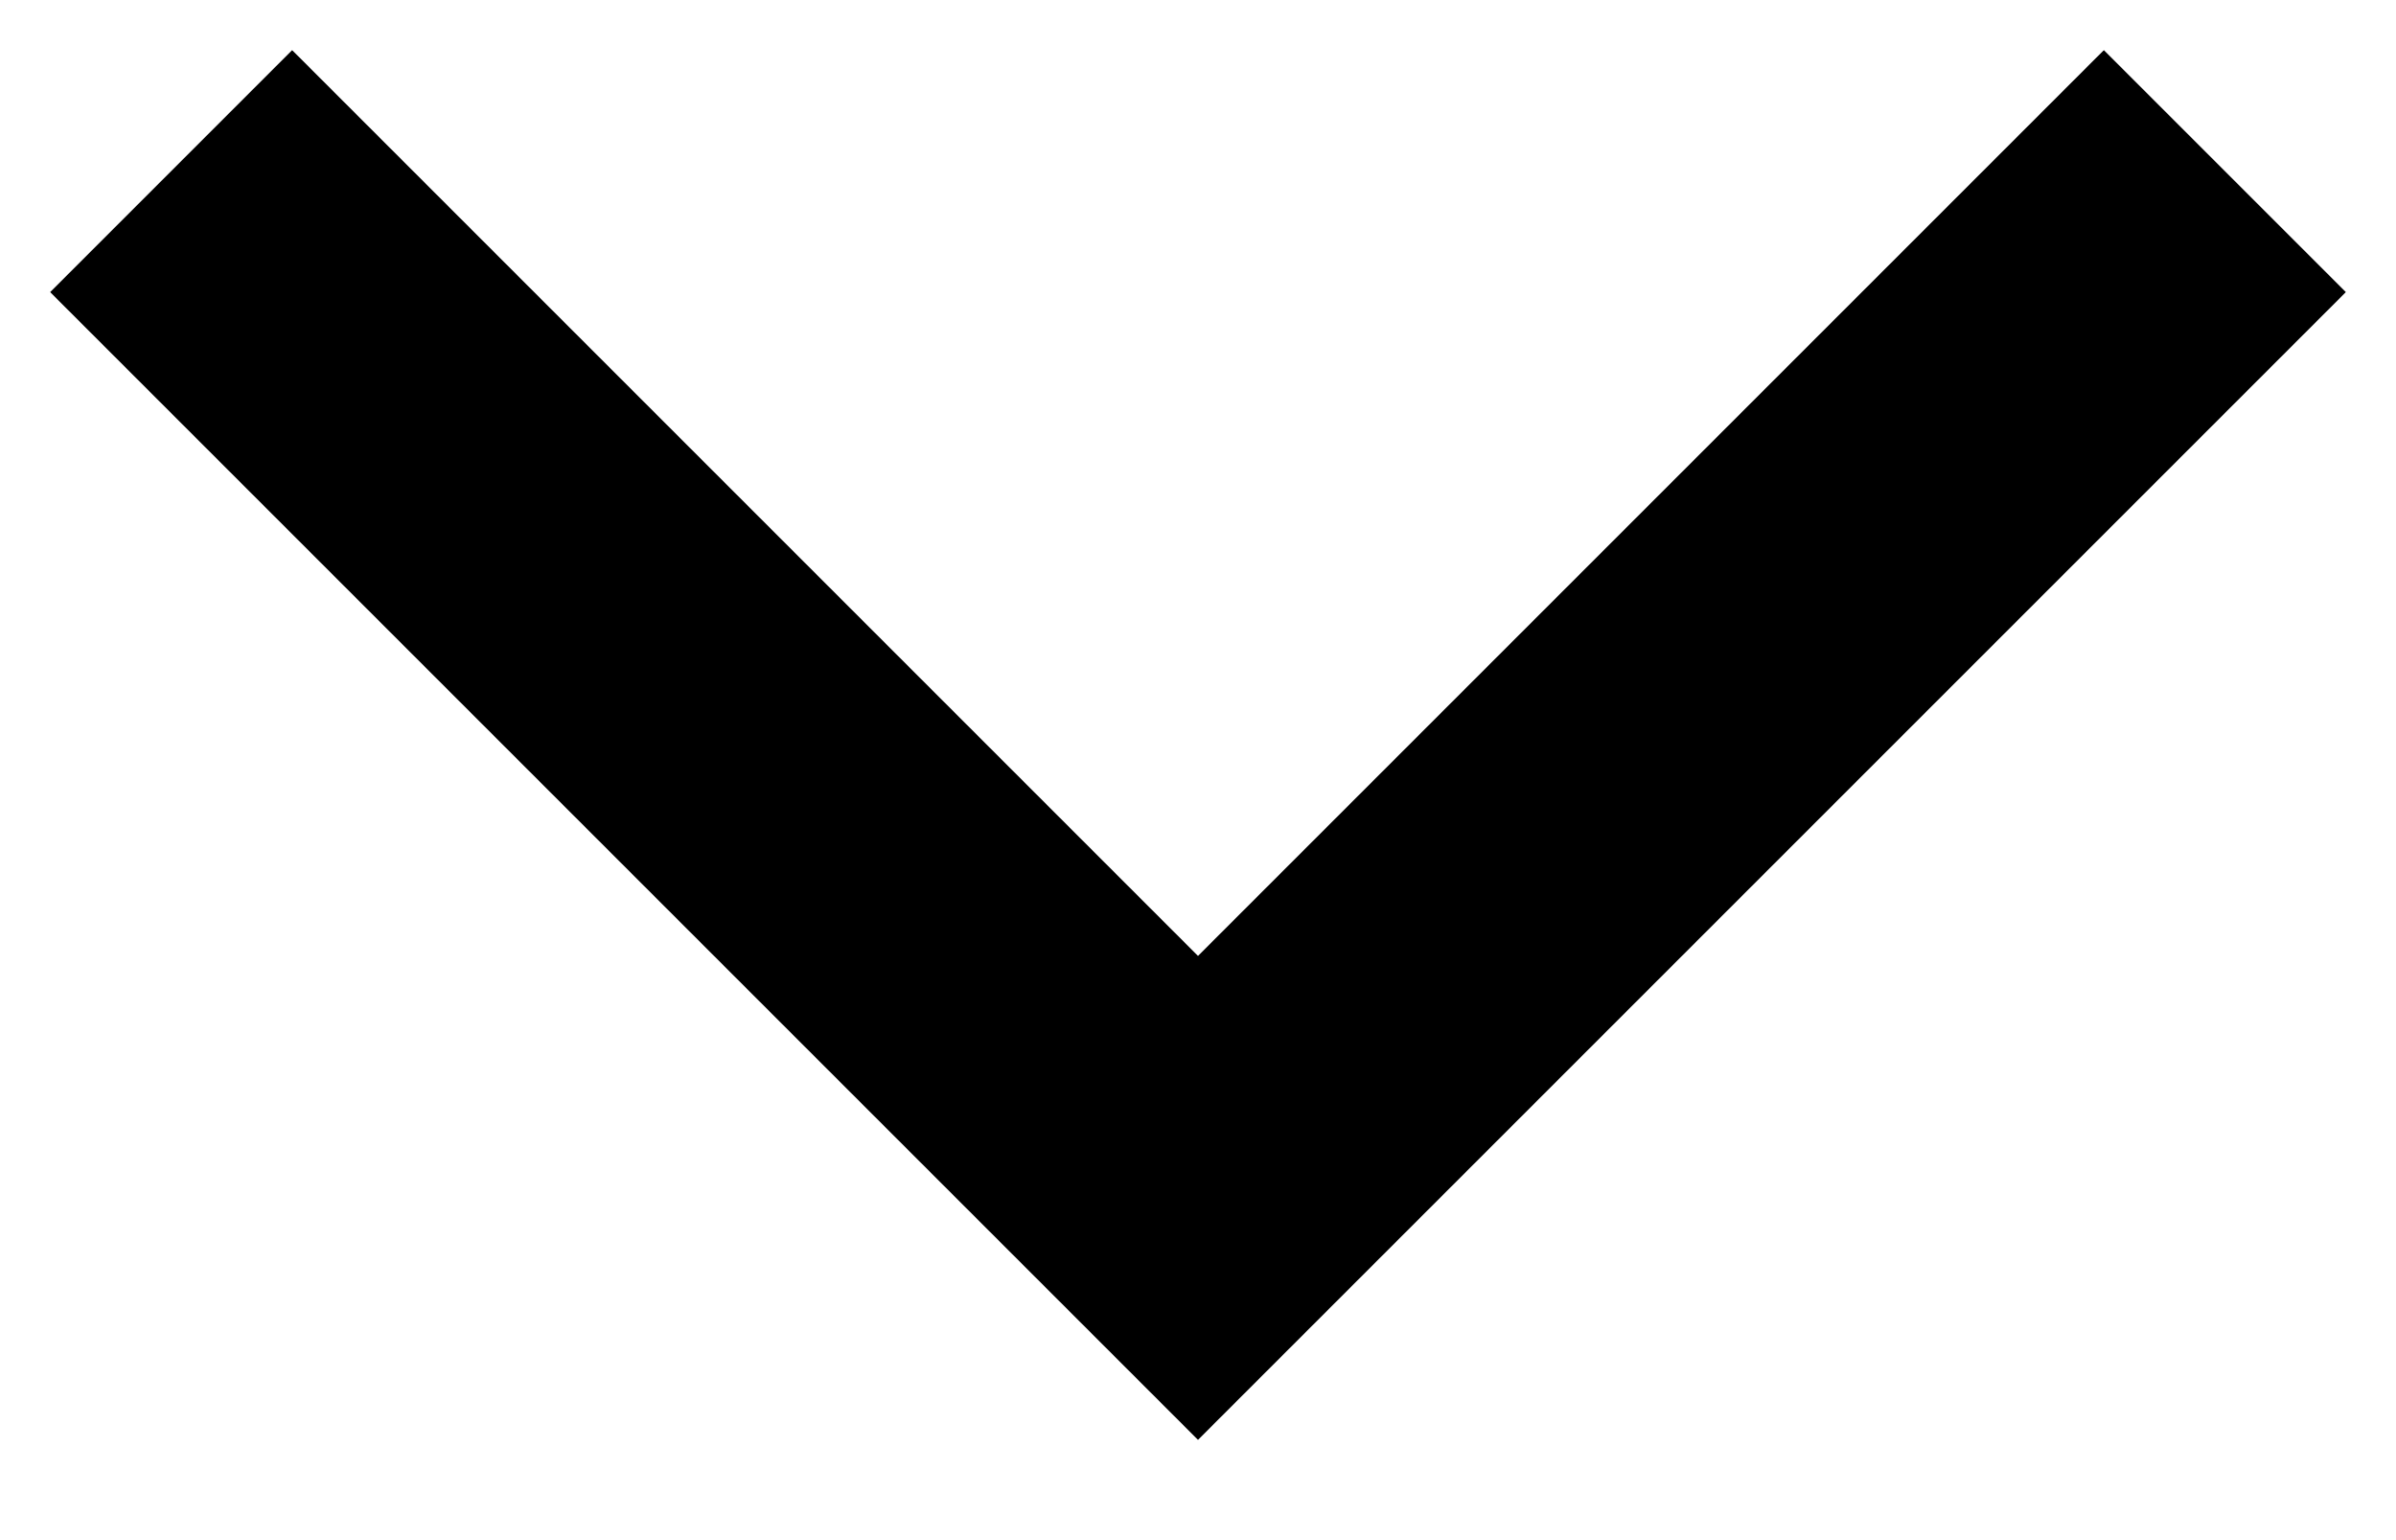 <?xml version="1.0" encoding="UTF-8"?>
<svg width="14px" height="9px" viewBox="0 0 14 9" version="1.1" xmlns="http://www.w3.org/2000/svg" xmlns:xlink="http://www.w3.org/1999/xlink">
    <!-- Generator: Sketch 62 (91390) - https://sketch.com -->
    <title>icon/18px/arrow-down</title>
    <desc>Created with Sketch.</desc>
    <g id="St.-Frank-Style-Guide" stroke="none" stroke-width="1" fill="none" fill-rule="evenodd">
        <g id="UI-Elements" transform="translate(-489, -3151)" fill="#000000">
            <g id="Group-8" transform="translate(80, 2172)">
                <g id="Arrow-Down-(18px)" transform="translate(288, 854)">
                    <g id="icon/18px/arrow-down" transform="translate(121, 125)">
                        <polygon id="arrow-down" points="7 8.414 0.293 1.707 1.707 0.293 7 5.586 12.293 0.293 13.707 1.707"></polygon>
                    </g>
                </g>
            </g>
        </g>
    </g>
</svg>